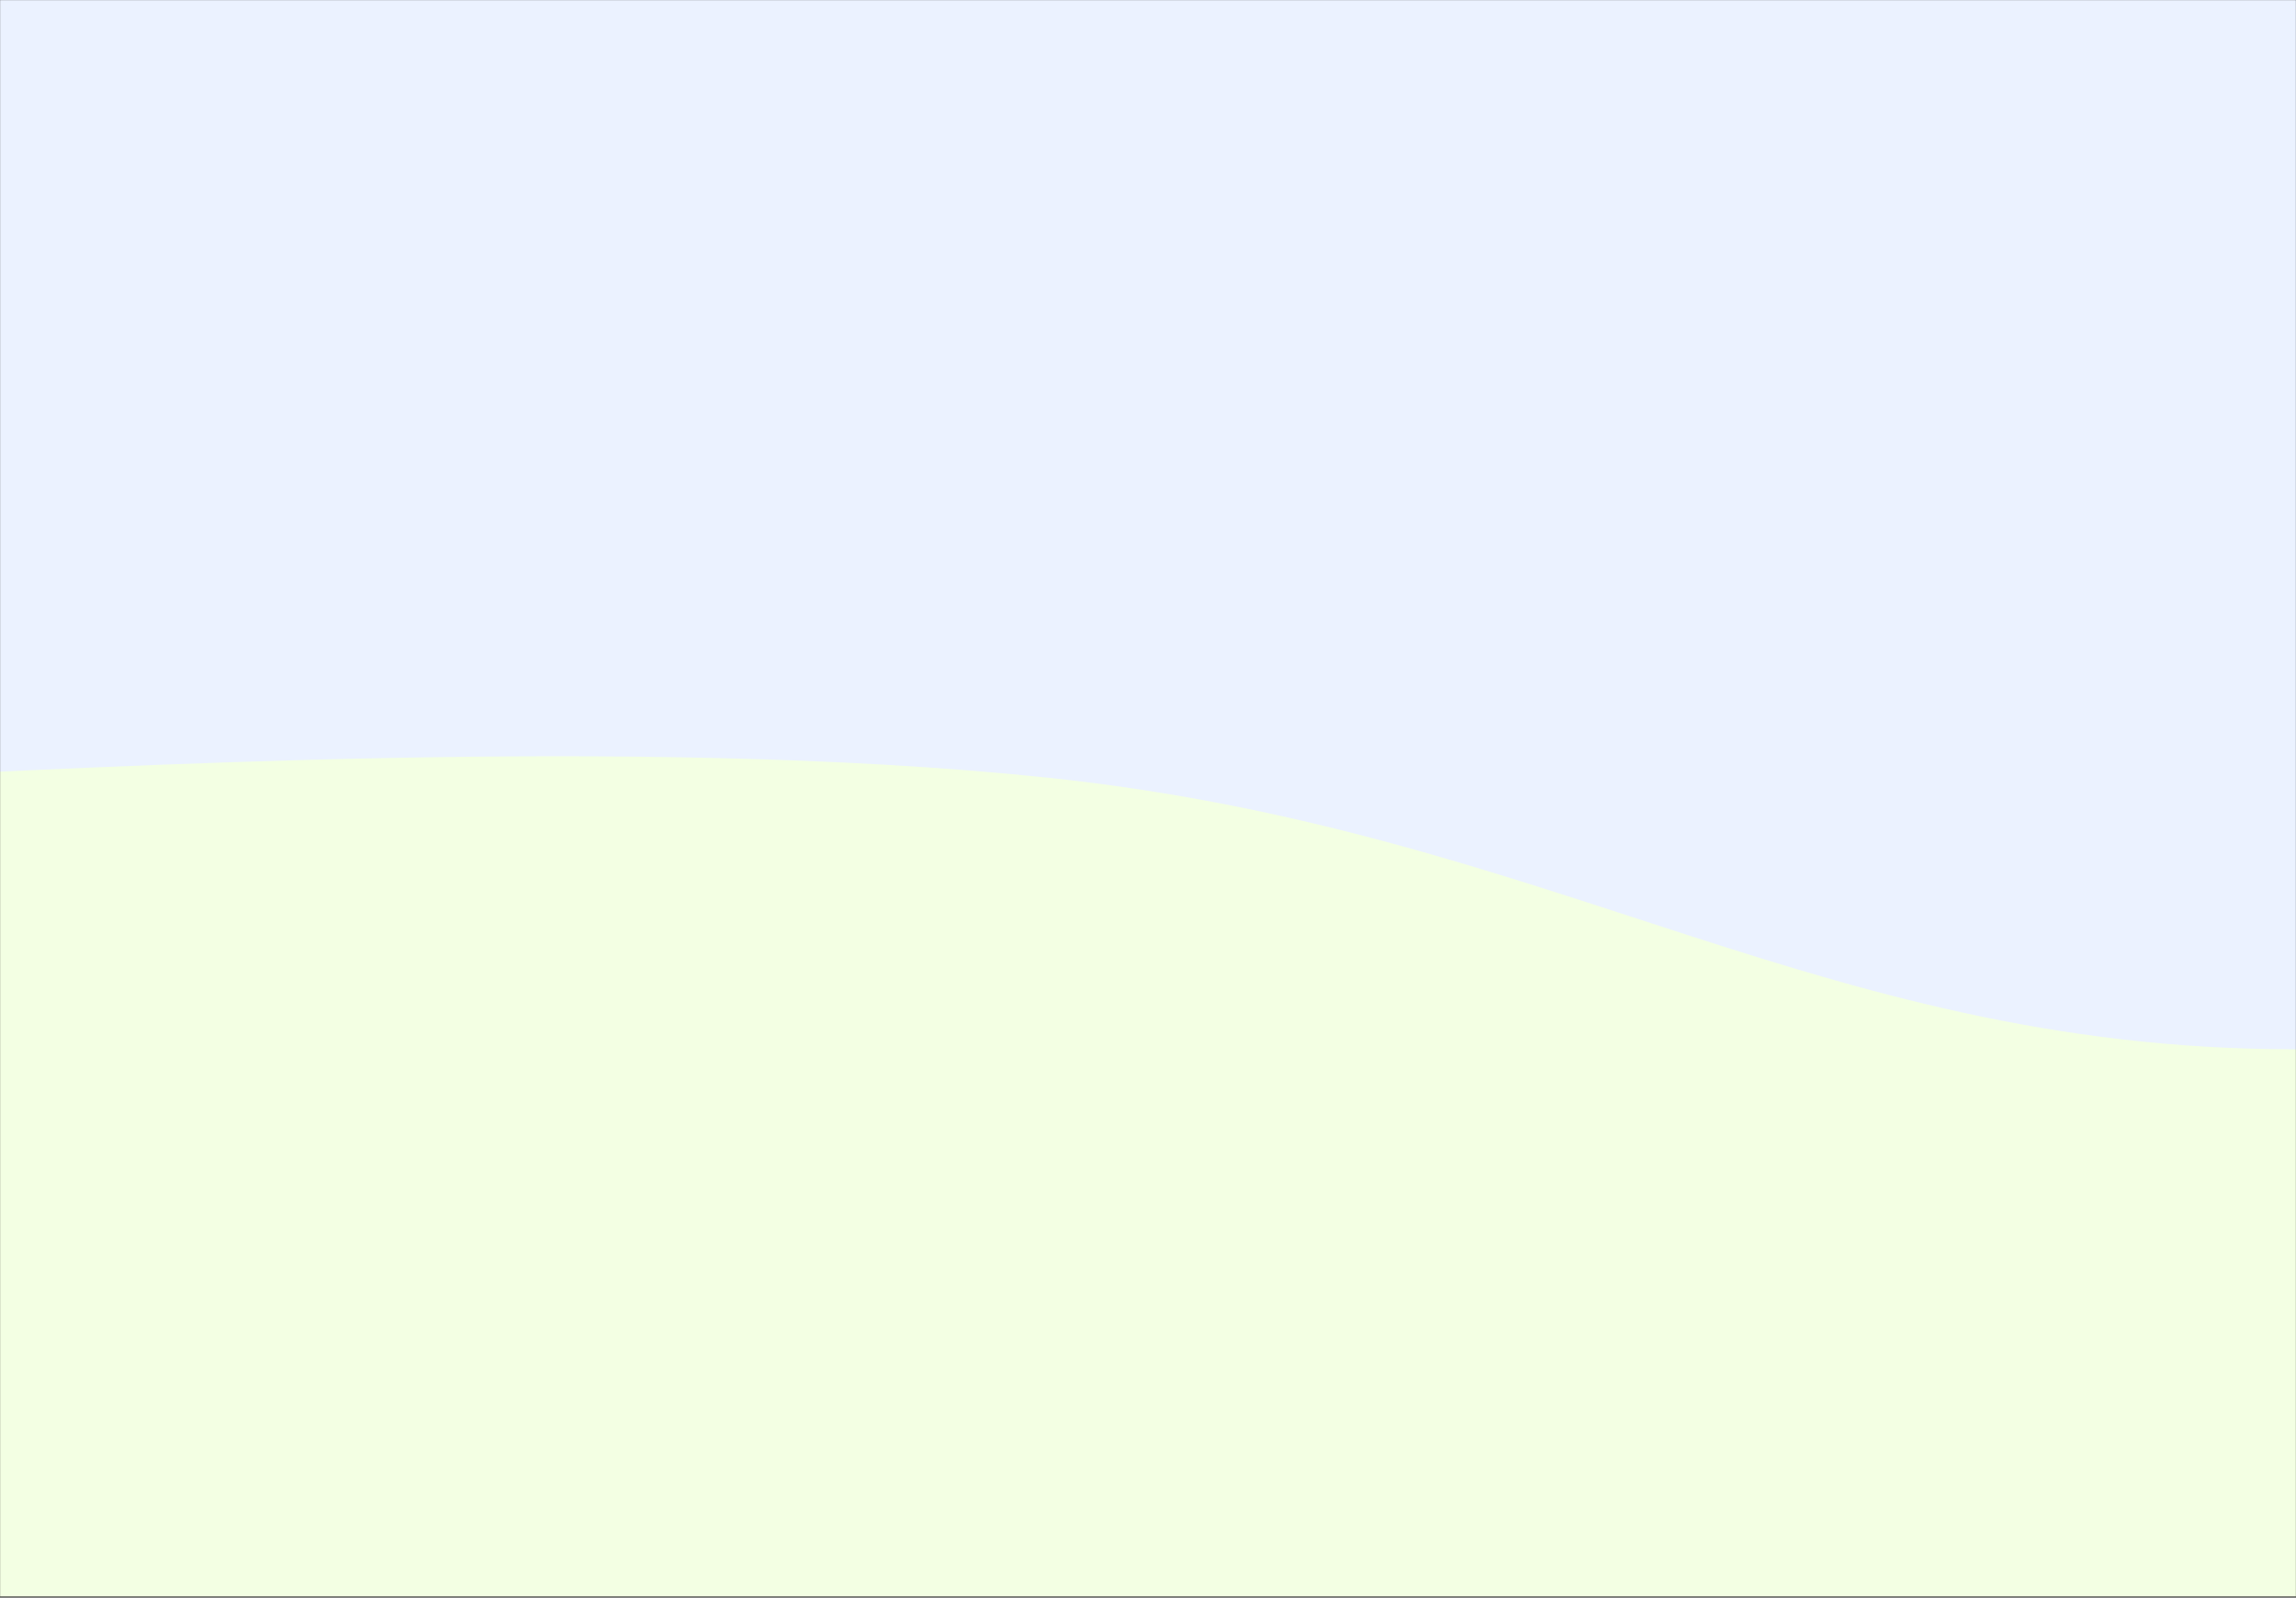 <svg width="1920" height="1336" viewBox="0 0 1920 1336" fill="none" xmlns="http://www.w3.org/2000/svg">
<rect x="0" y="0" width="1920" height="1336" fill="#333333" stroke="none"/>
<mask id="mask0_470_2951" style="mask-type:alpha" maskUnits="userSpaceOnUse" x="0" y="0" width="1920" height="1336">
<rect width="1920" height="1335.04" fill="#1D1C1C"/>
</mask>
<g mask="url(#mask0_470_2951)">
<rect width="1920" height="1335.04" fill="#EBF2FF"/>
<path d="M874.141 650.116C530.45 614.306 75.569 642.656 -107.322 650.116V1342.76H2535.63V895.14C2475.14 909.079 2263.36 873.125 1936.31 877.365C1527.49 882.666 1303.76 694.878 874.141 650.116Z" fill="#F3FFE3"/>
</g>
</svg>
